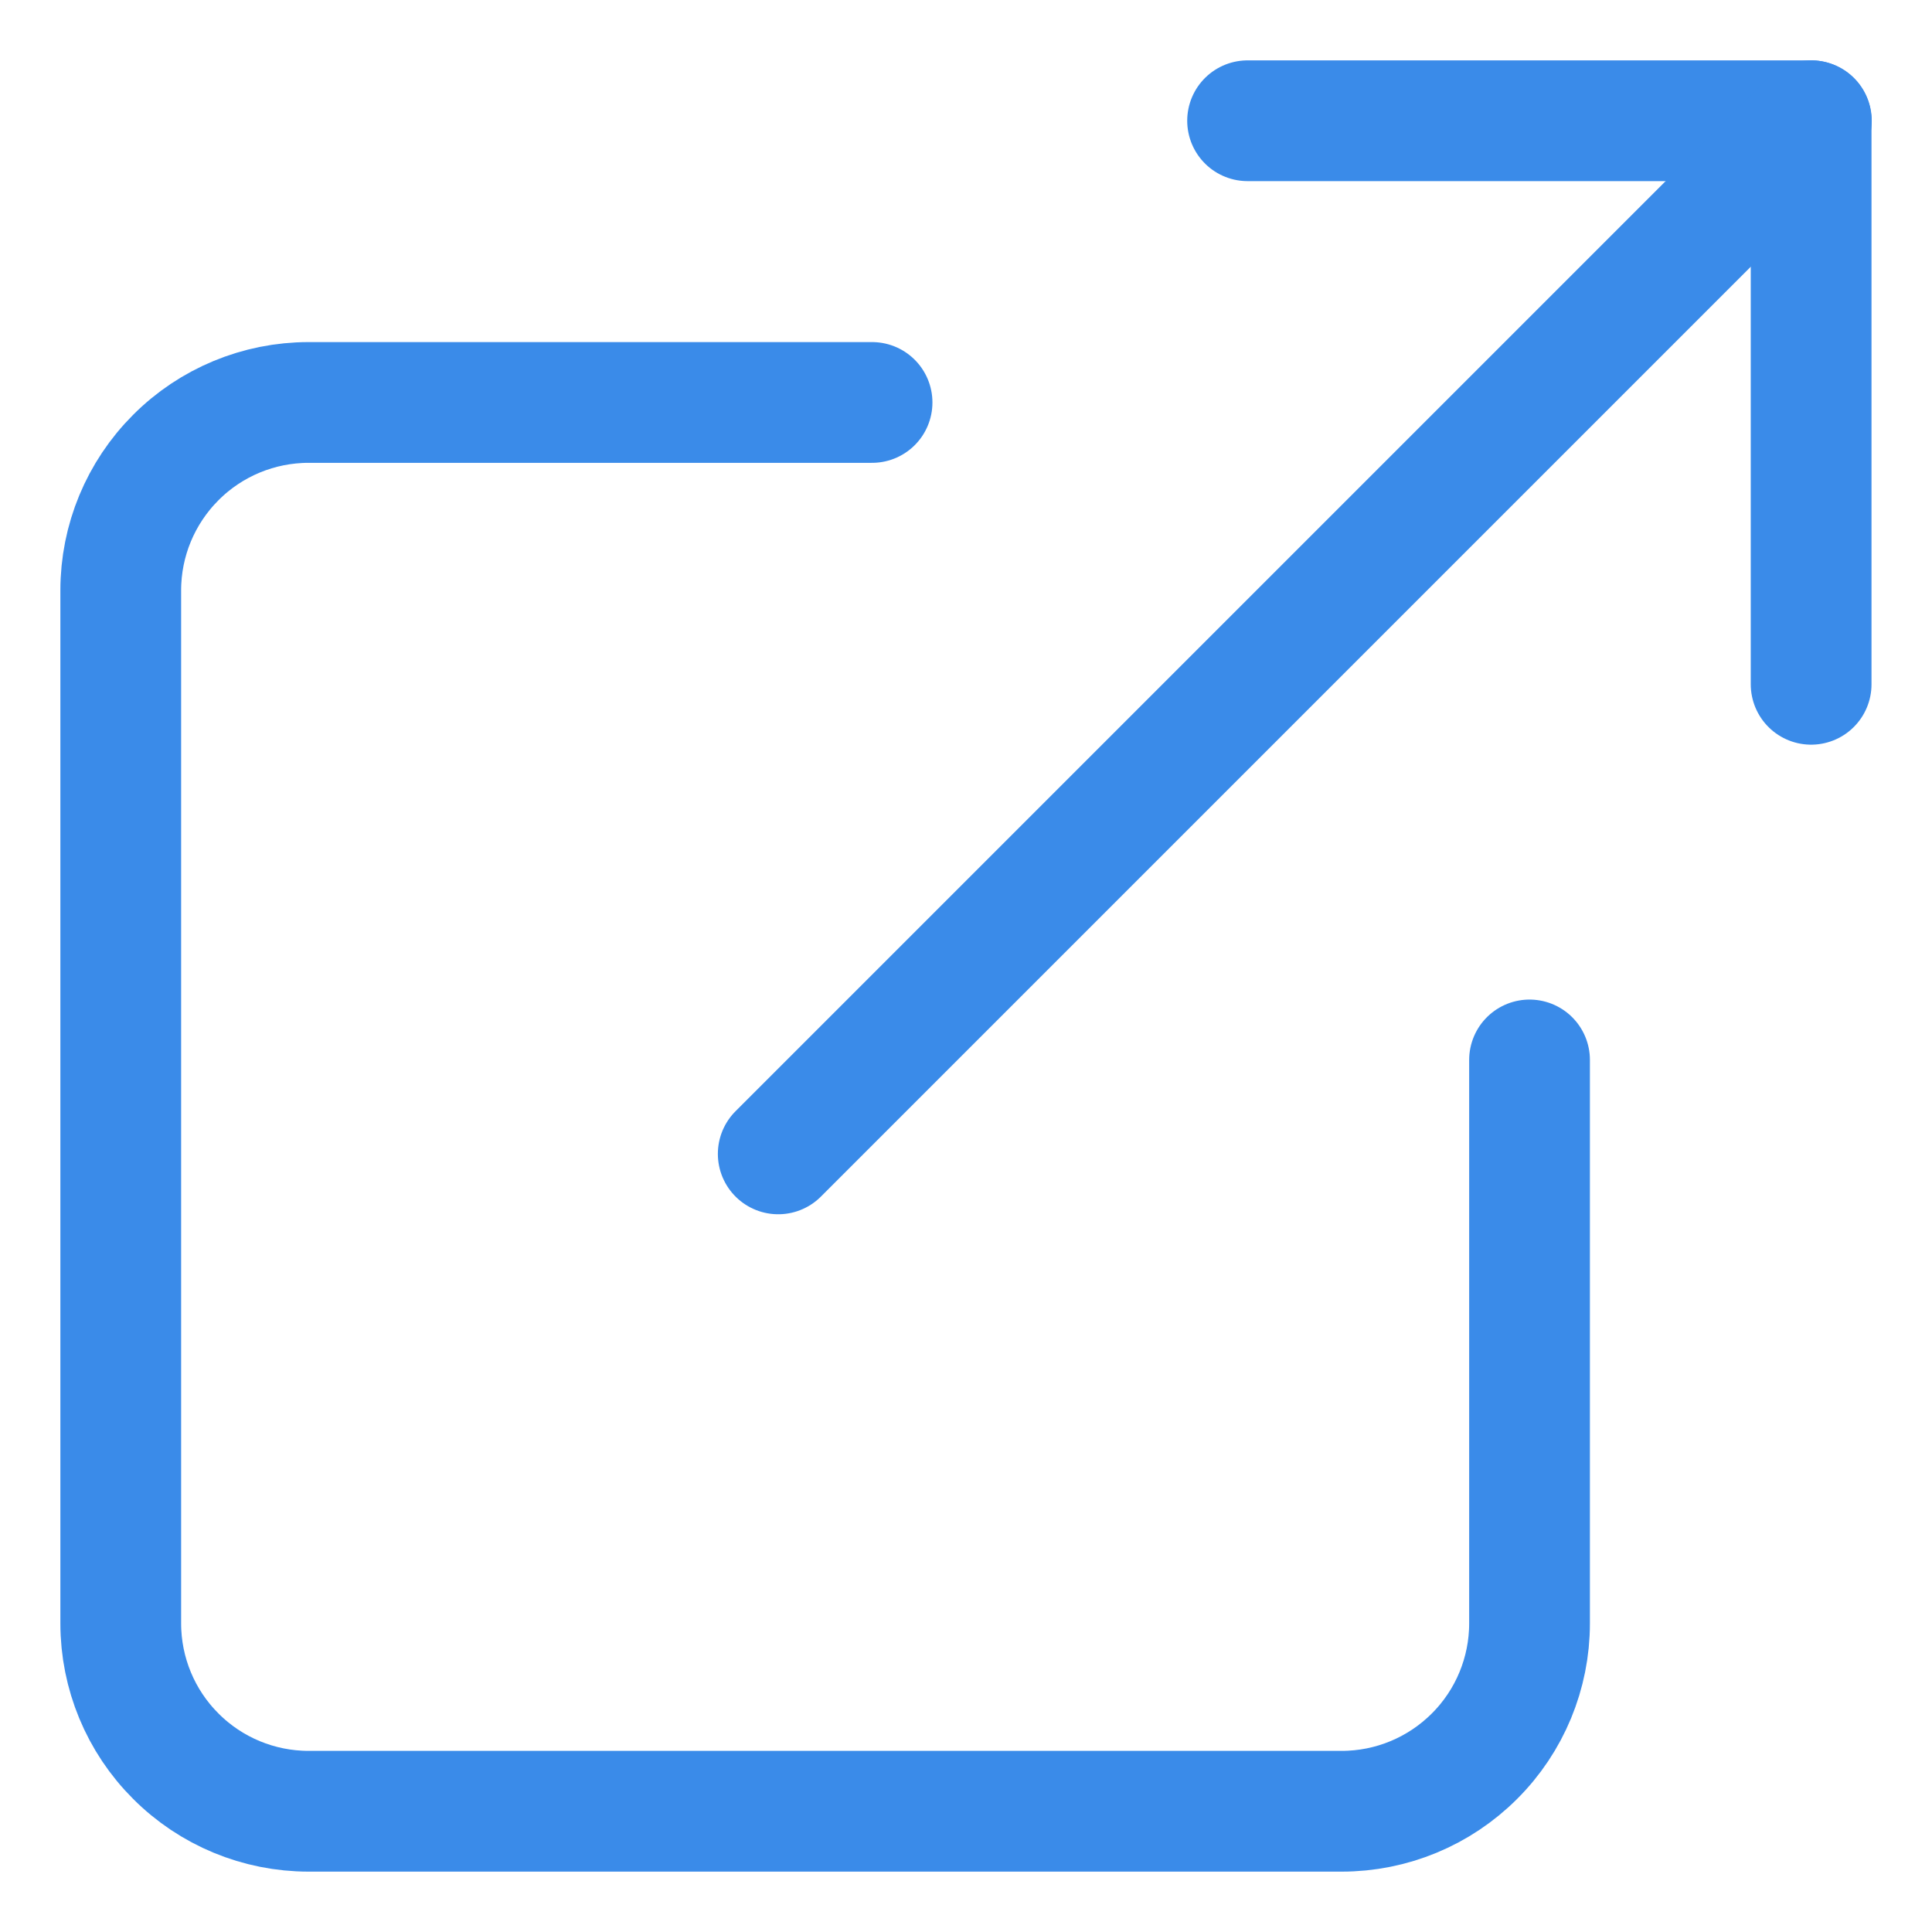 <svg width="16" height="16" viewBox="0 0 16 16" fill="none" xmlns="http://www.w3.org/2000/svg">
<path d="M12.667 8.778V13.444C12.667 13.857 12.503 14.253 12.211 14.544C11.919 14.836 11.524 15 11.111 15H2.556C2.143 15 1.747 14.836 1.456 14.544C1.164 14.253 1 13.857 1 13.444V4.889C1 4.476 1.164 4.081 1.456 3.789C1.747 3.497 2.143 3.333 2.556 3.333H7.222" stroke="#3A8BE9" stroke-linecap="round" stroke-linejoin="round"/>
<path d="M10.332 1H14.999V5.667" stroke="#3A8BE9" stroke-linecap="round" stroke-linejoin="round"/>
<path d="M6.445 9.556L15.001 1" stroke="#3A8BE9" stroke-linecap="round" stroke-linejoin="round"/>
</svg>
